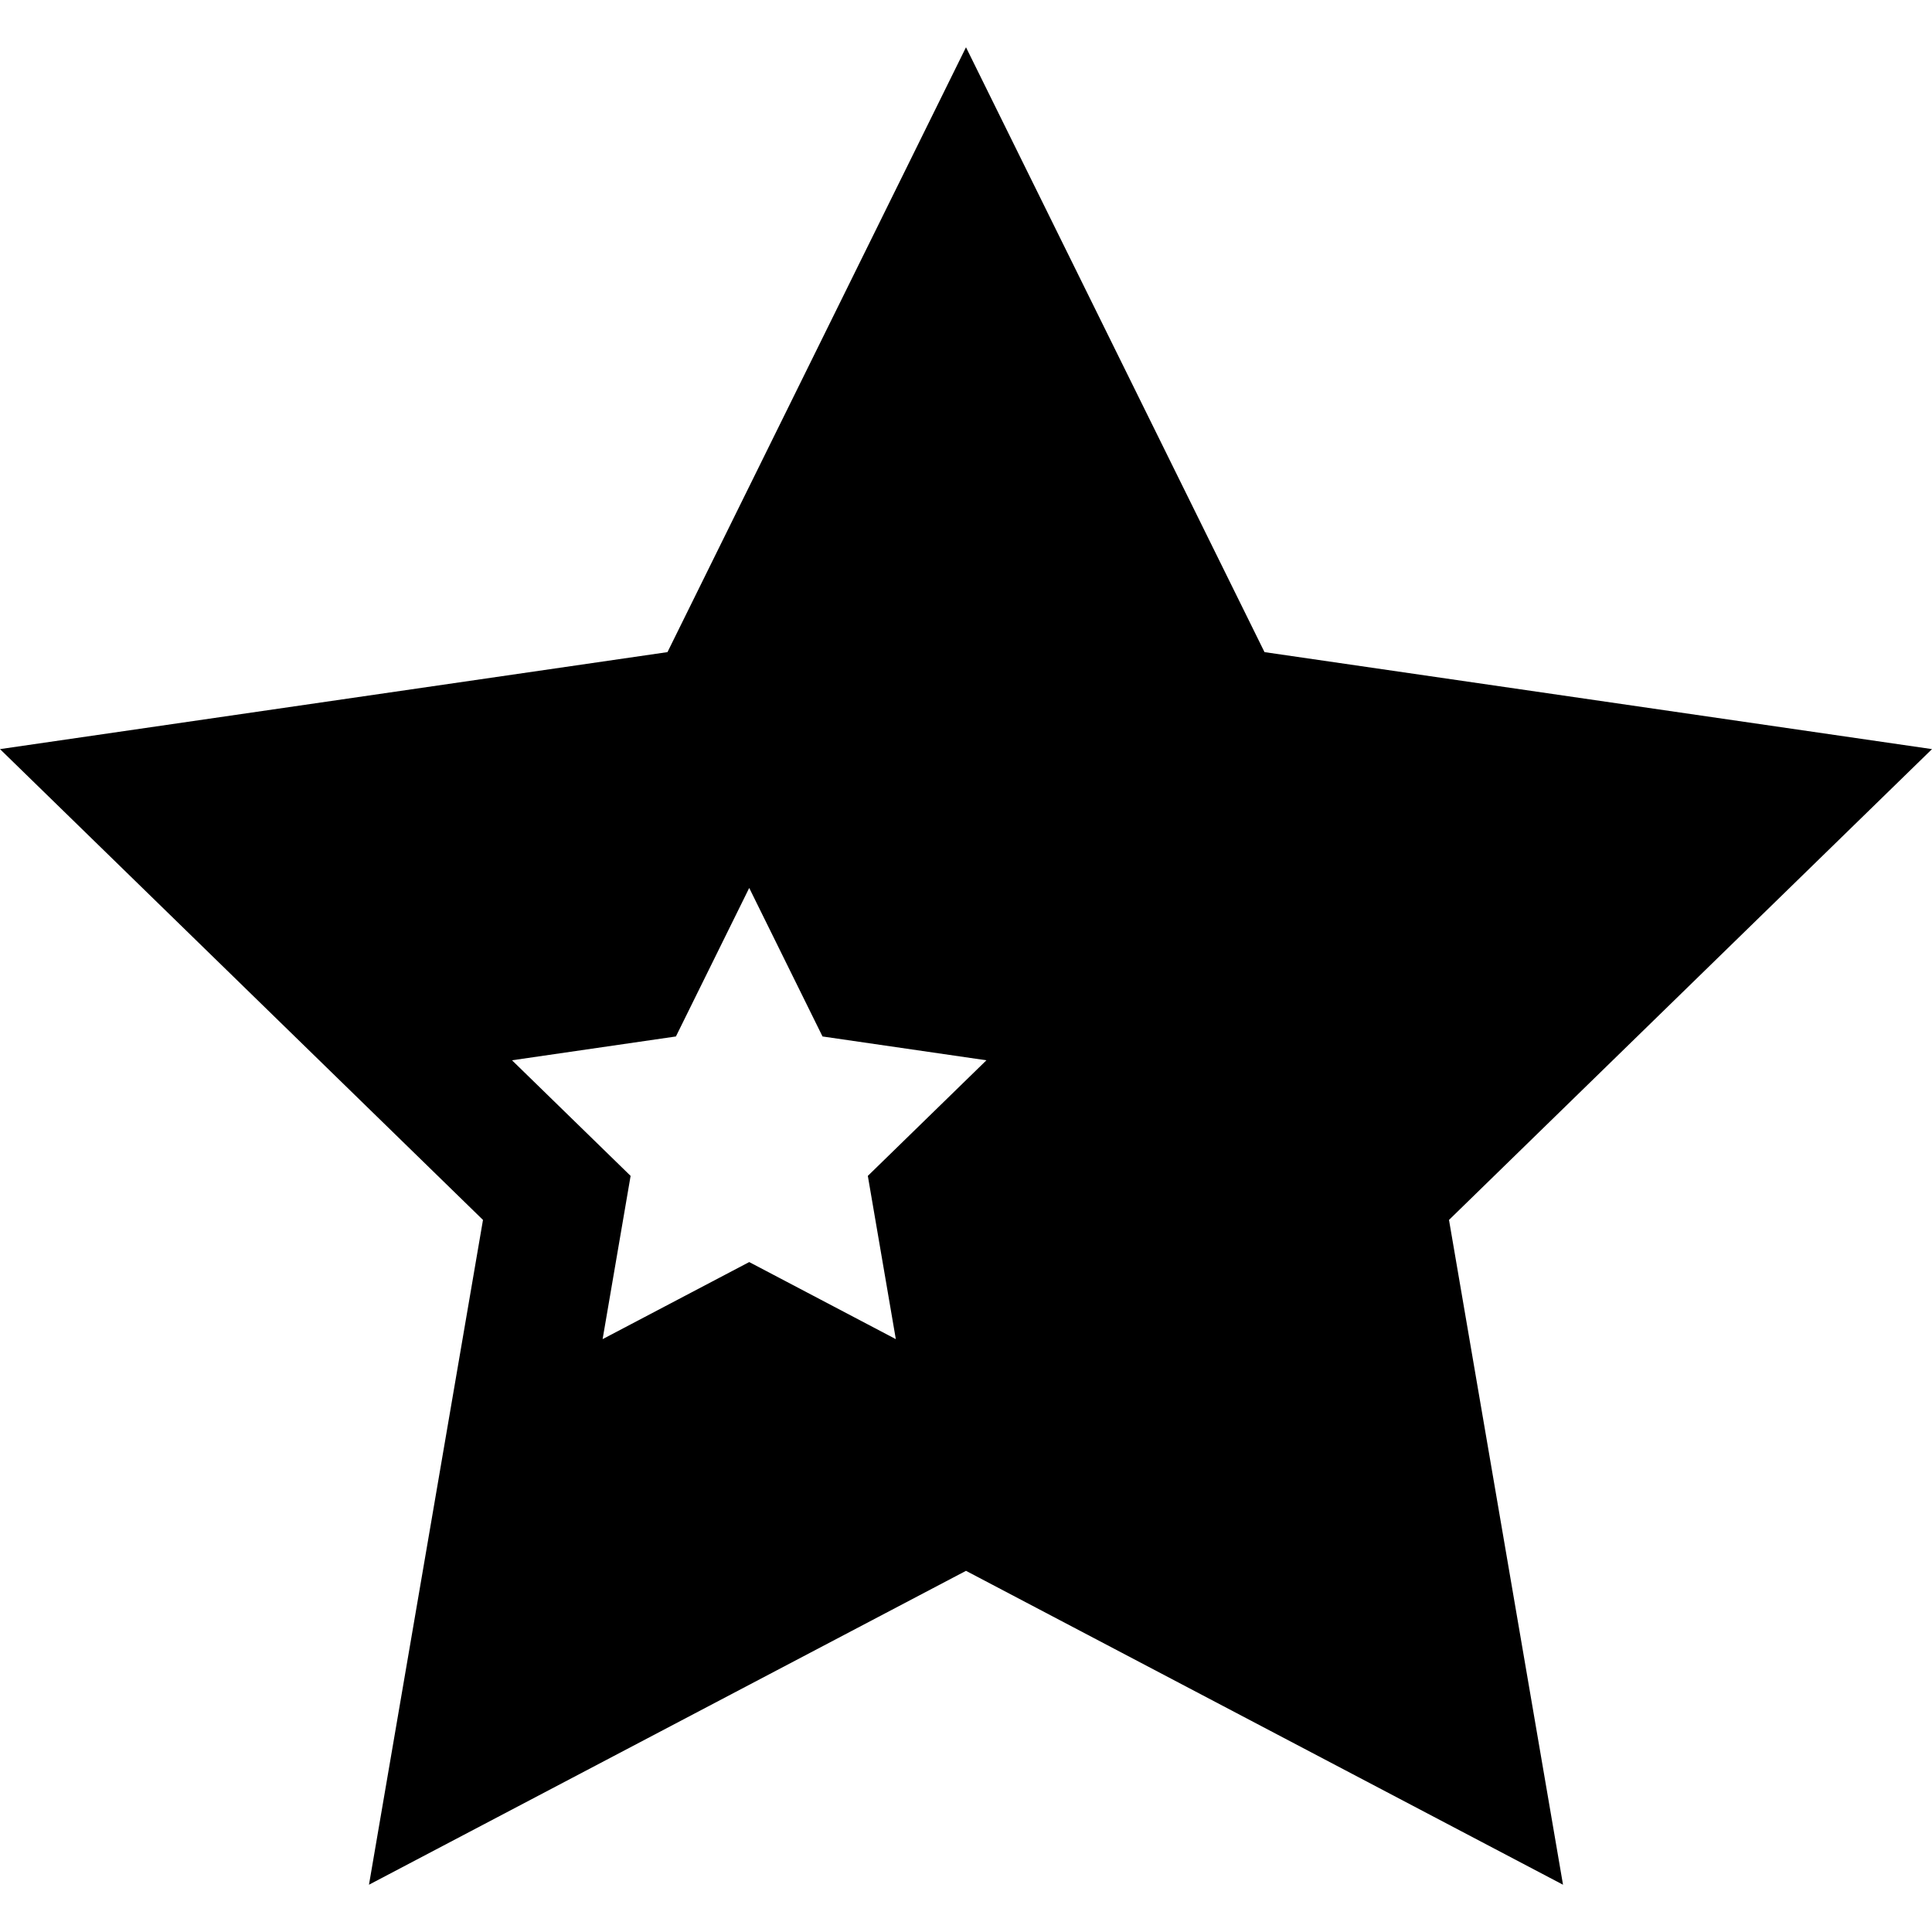 <?xml version="1.0" encoding="iso-8859-1"?>
<!-- Uploaded to: SVG Repo, www.svgrepo.com, Generator: SVG Repo Mixer Tools -->
<svg fill="#000000" height="800px" width="800px" version="1.1" id="Capa_1" xmlns="http://www.w3.org/2000/svg" xmlns:xlink="http://www.w3.org/1999/xlink" 
	 viewBox="0 0 235.259 235.259" xml:space="preserve">
<path d="M235.259,91.219l-81.28-11.811l-36.35-73.652l-36.35,73.652L0,91.219l58.813,57.331L44.93,229.502l72.699-38.222
	l72.699,38.222l-13.884-80.952L235.259,91.219z M105.675,143.188l3.409,19.878l-17.852-9.385l-17.852,9.385l3.409-19.878
	L62.347,129.11l19.959-2.9l8.926-18.086l8.926,18.086l19.959,2.9L105.675,143.188z"/>
</svg>
